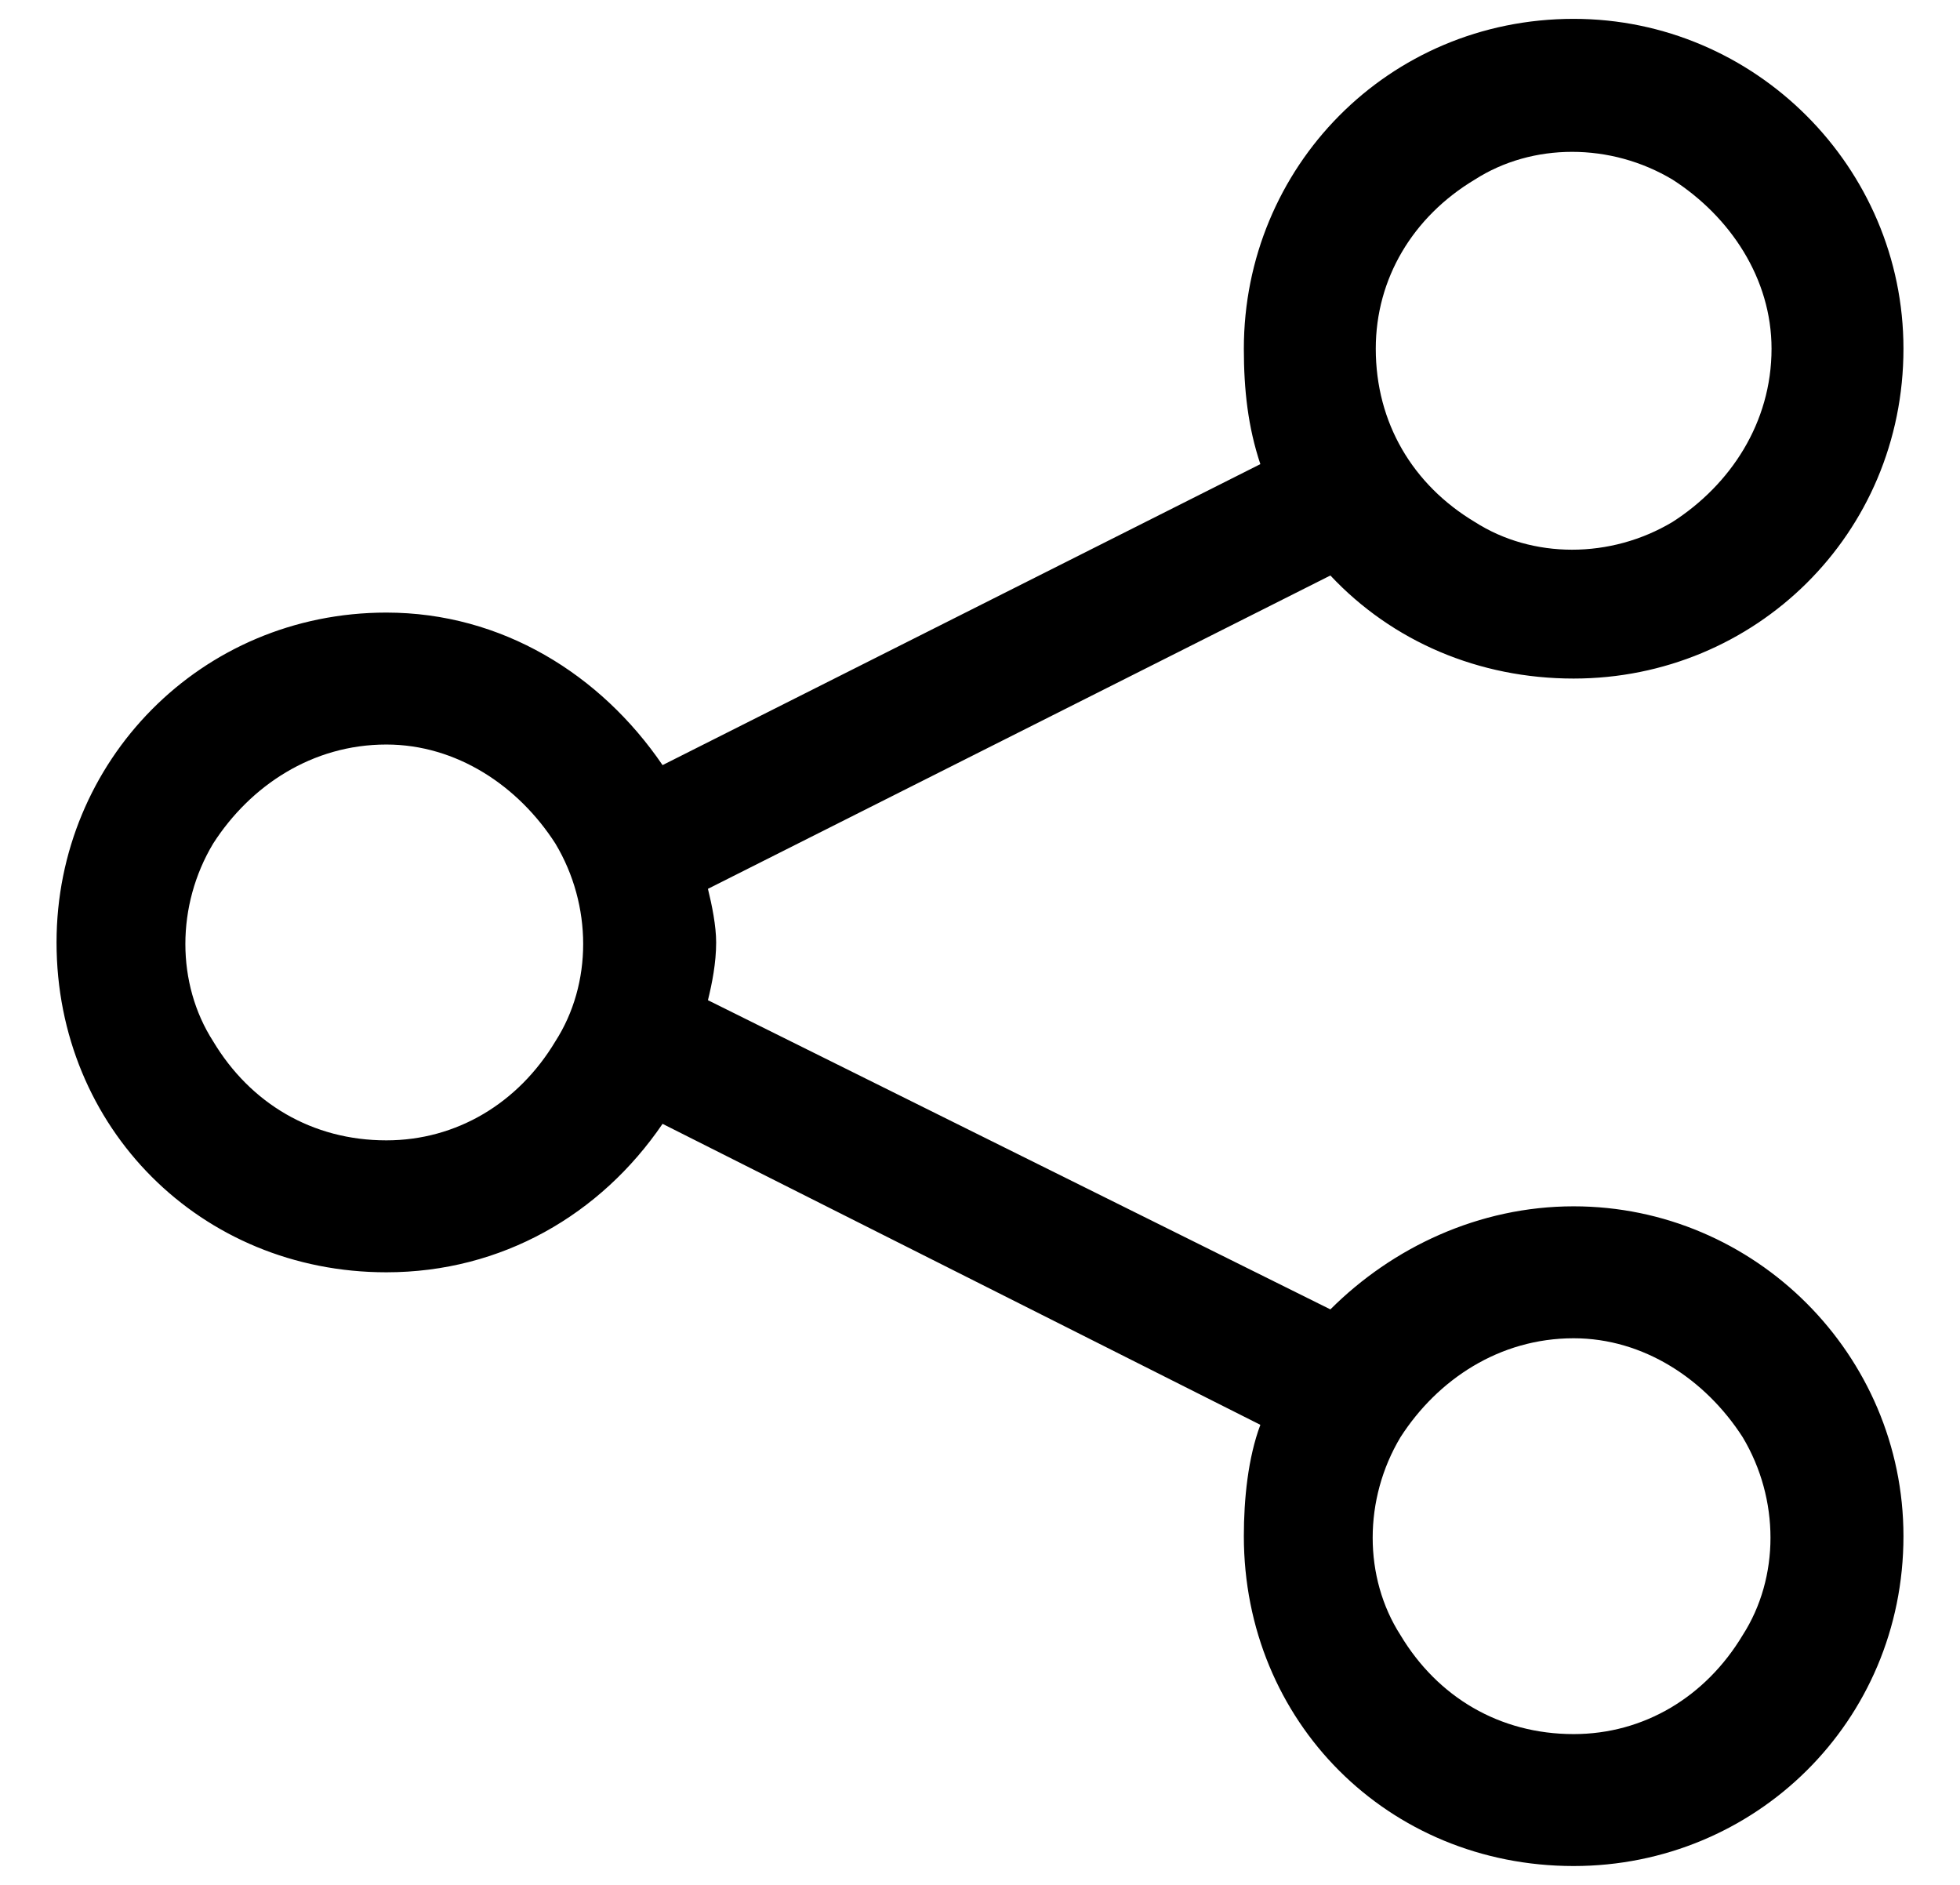 <svg width="26" height="25" viewBox="0 0 26 25" fill="none" xmlns="http://www.w3.org/2000/svg">
<path d="M25.25 4.625C25.25 7.086 23.281 9 20.875 9C19.617 9 18.469 8.508 17.648 7.633L9.391 11.789C9.445 12.008 9.5 12.281 9.5 12.5C9.5 12.773 9.445 13.047 9.391 13.266L17.648 17.367C18.469 16.547 19.617 16 20.875 16C23.281 16 25.25 17.969 25.25 20.375C25.25 22.836 23.281 24.75 20.875 24.75C18.414 24.75 16.5 22.836 16.5 20.375C16.5 19.883 16.555 19.336 16.719 18.898L8.789 14.906C7.969 16.109 6.656 16.875 5.125 16.875C2.664 16.875 0.75 14.961 0.75 12.5C0.75 10.094 2.664 8.125 5.125 8.125C6.656 8.125 7.969 8.945 8.789 10.148L16.719 6.156C16.555 5.664 16.5 5.172 16.5 4.625C16.5 2.219 18.414 0.25 20.875 0.25C23.281 0.25 25.25 2.219 25.25 4.625ZM5.125 15.125C6.055 15.125 6.875 14.633 7.367 13.812C7.859 13.047 7.859 12.008 7.367 11.188C6.875 10.422 6.055 9.875 5.125 9.875C4.141 9.875 3.32 10.422 2.828 11.188C2.336 12.008 2.336 13.047 2.828 13.812C3.32 14.633 4.141 15.125 5.125 15.125ZM23.5 4.625C23.5 3.695 22.953 2.875 22.188 2.383C21.367 1.891 20.328 1.891 19.562 2.383C18.742 2.875 18.25 3.695 18.25 4.625C18.25 5.609 18.742 6.43 19.562 6.922C20.328 7.414 21.367 7.414 22.188 6.922C22.953 6.43 23.5 5.609 23.5 4.625ZM20.875 23C21.805 23 22.625 22.508 23.117 21.688C23.609 20.922 23.609 19.883 23.117 19.062C22.625 18.297 21.805 17.75 20.875 17.75C19.891 17.75 19.07 18.297 18.578 19.062C18.086 19.883 18.086 20.922 18.578 21.688C19.07 22.508 19.891 23 20.875 23Z" fill="black"/>
</svg>
